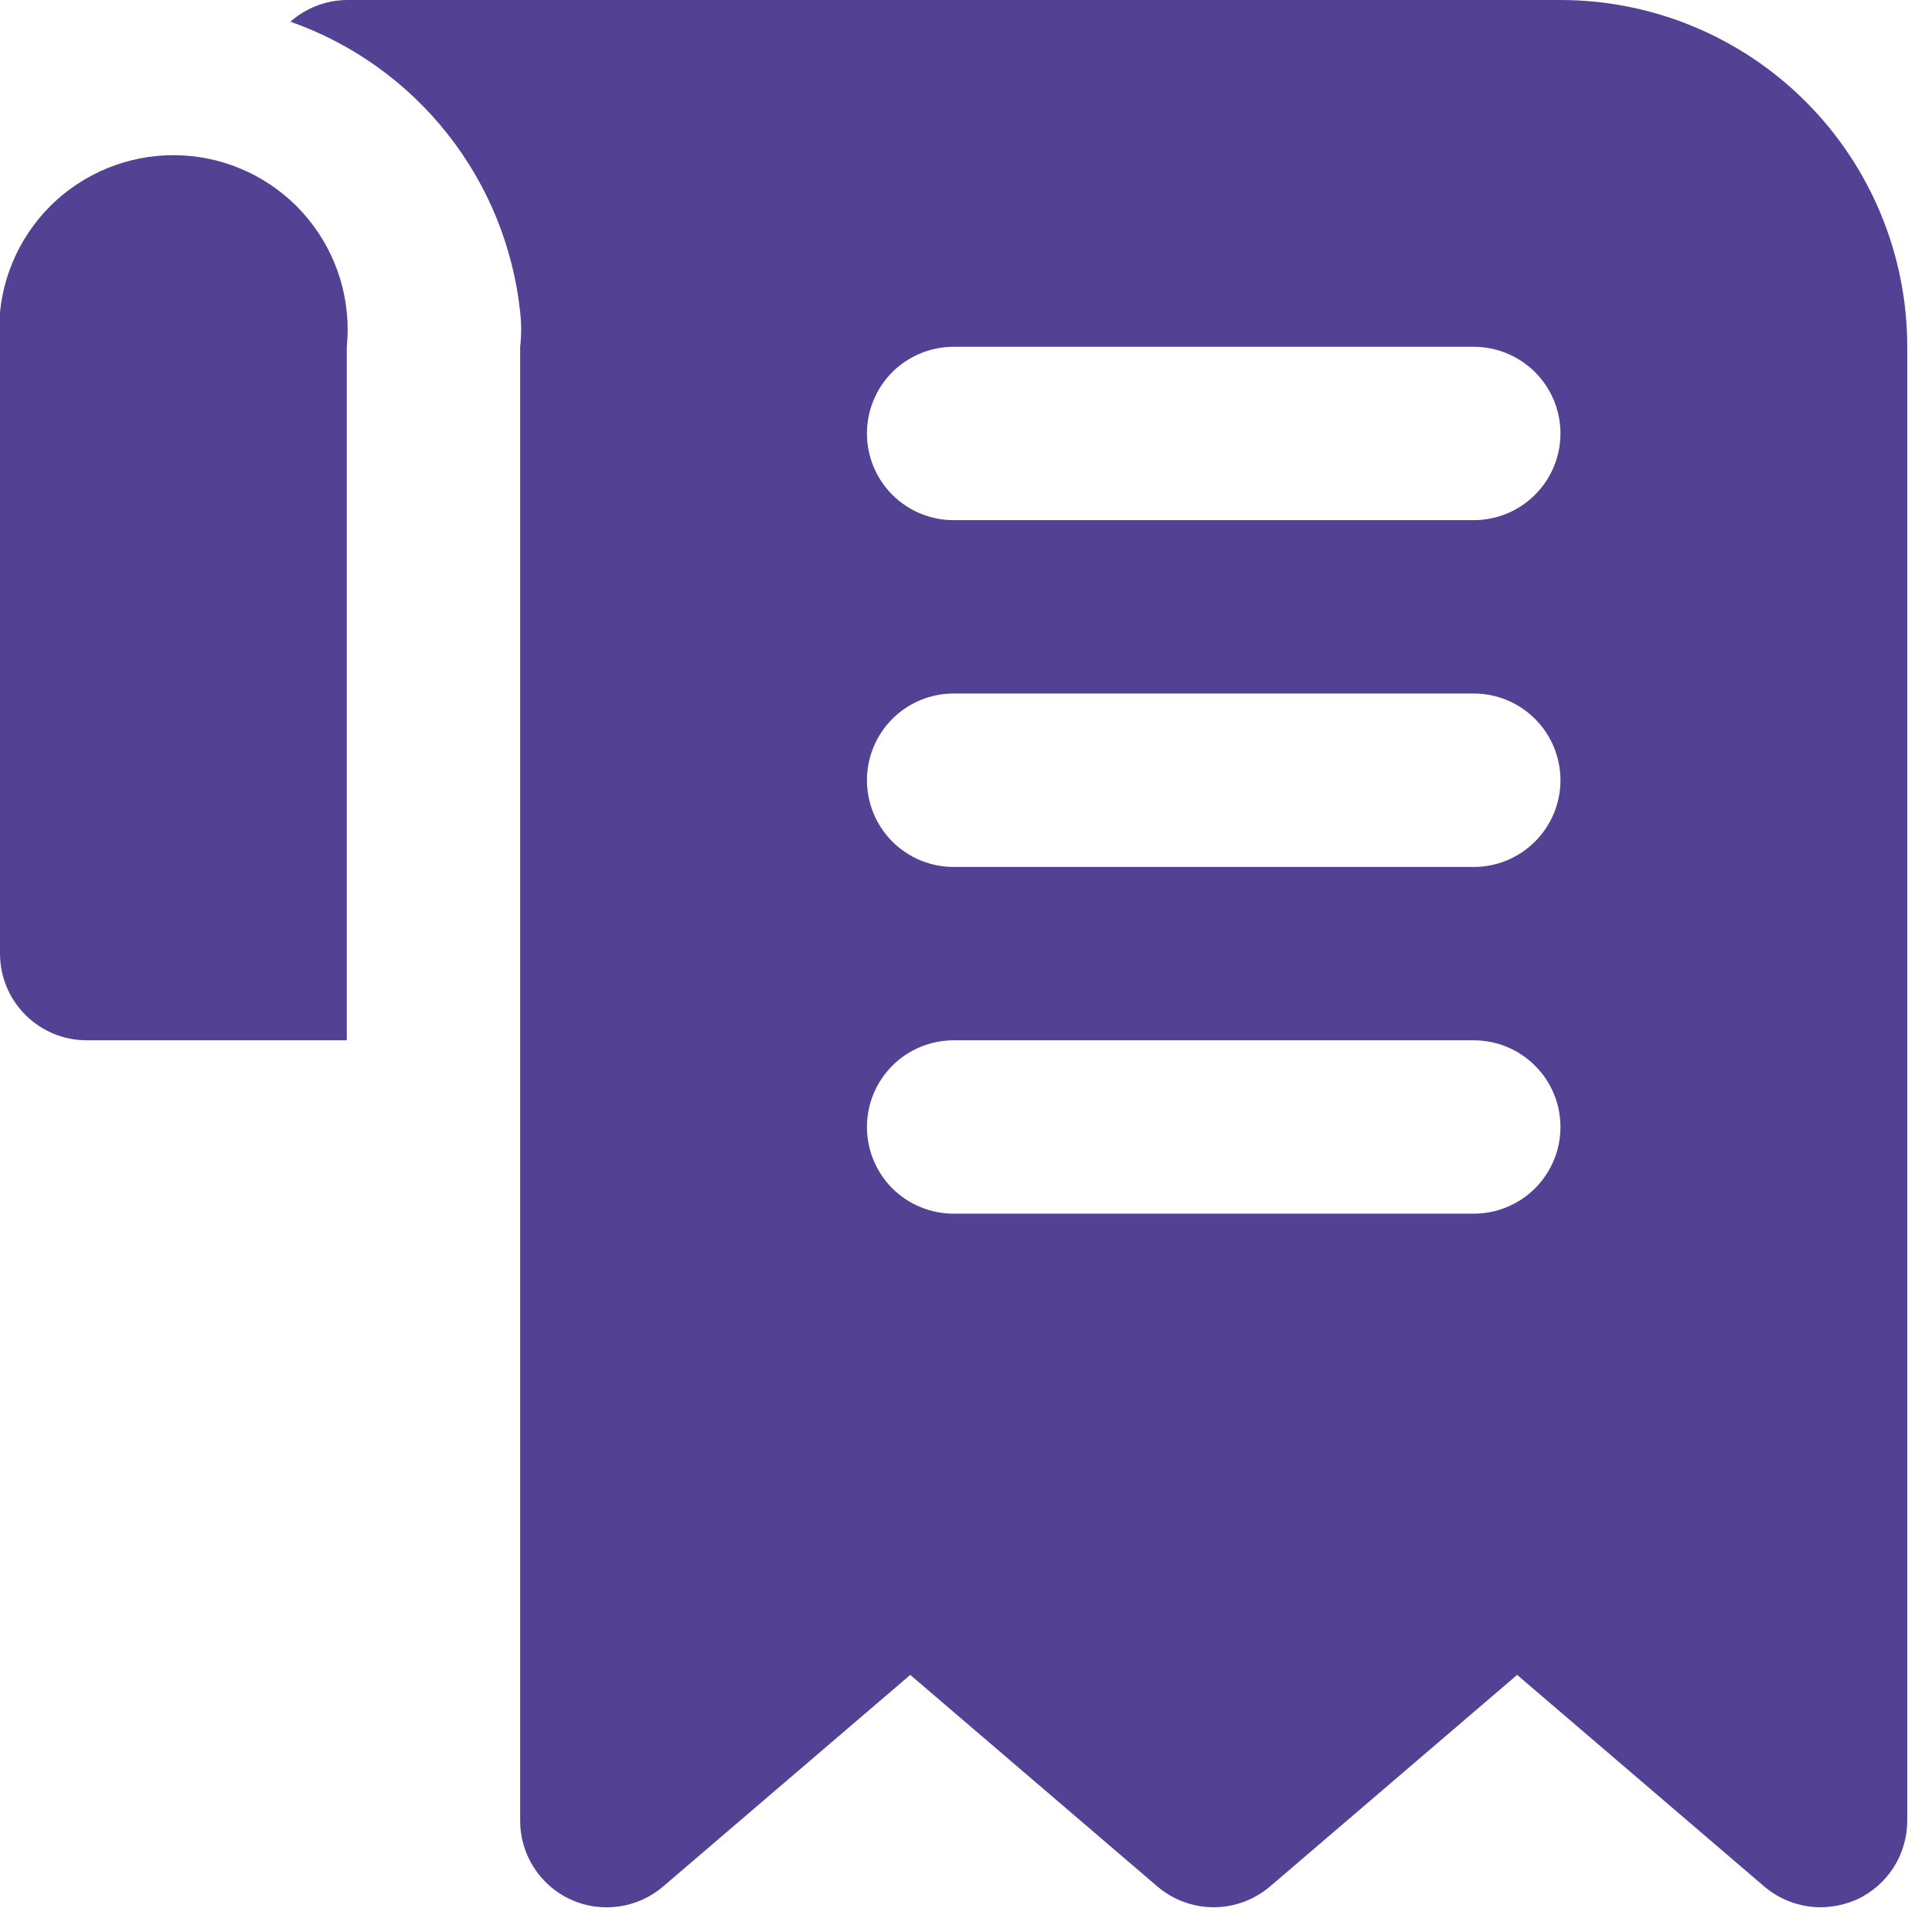 <?xml version="1.0" encoding="UTF-8"?> <svg xmlns="http://www.w3.org/2000/svg" width="26" height="26" viewBox="0 0 26 26" fill="none"><path d="M21 0H4.667C4.387 0.003 4.118 0.107 3.908 0.292C4.74 0.584 5.472 1.107 6.02 1.799C6.567 2.49 6.907 3.323 7 4.2C7.018 4.355 7.018 4.512 7 4.667V24.5C6.999 24.723 7.063 24.942 7.183 25.13C7.303 25.318 7.474 25.468 7.677 25.562C7.88 25.655 8.105 25.688 8.326 25.657C8.548 25.626 8.756 25.532 8.925 25.387L12.25 22.54L15.575 25.387C15.786 25.567 16.055 25.667 16.333 25.667C16.611 25.667 16.88 25.567 17.092 25.387L20.417 22.54L23.742 25.387C23.953 25.567 24.222 25.667 24.5 25.667C24.669 25.666 24.835 25.63 24.99 25.562C25.192 25.468 25.364 25.318 25.484 25.13C25.604 24.942 25.667 24.723 25.667 24.5V4.667C25.667 3.429 25.175 2.242 24.3 1.367C23.425 0.492 22.238 0 21 0ZM19.833 16.333H12.833C12.524 16.333 12.227 16.21 12.008 15.992C11.79 15.773 11.667 15.476 11.667 15.167C11.667 14.857 11.79 14.56 12.008 14.342C12.227 14.123 12.524 14 12.833 14H19.833C20.143 14 20.439 14.123 20.658 14.342C20.877 14.56 21 14.857 21 15.167C21 15.476 20.877 15.773 20.658 15.992C20.439 16.21 20.143 16.333 19.833 16.333ZM19.833 11.667H12.833C12.524 11.667 12.227 11.544 12.008 11.325C11.79 11.106 11.667 10.809 11.667 10.5C11.667 10.191 11.79 9.894 12.008 9.675C12.227 9.456 12.524 9.333 12.833 9.333H19.833C20.143 9.333 20.439 9.456 20.658 9.675C20.877 9.894 21 10.191 21 10.5C21 10.809 20.877 11.106 20.658 11.325C20.439 11.544 20.143 11.667 19.833 11.667ZM19.833 7H12.833C12.524 7 12.227 6.877 12.008 6.658C11.79 6.439 11.667 6.143 11.667 5.833C11.667 5.524 11.79 5.227 12.008 5.008C12.227 4.79 12.524 4.667 12.833 4.667H19.833C20.143 4.667 20.439 4.79 20.658 5.008C20.877 5.227 21 5.524 21 5.833C21 6.143 20.877 6.439 20.658 6.658C20.439 6.877 20.143 7 19.833 7ZM4.667 4.667V14H1.167C0.857 14 0.561 13.877 0.342 13.658C0.123 13.44 0 13.143 0 12.833V4.667C0 4.503 0 4.352 0 4.2C0.062 3.581 0.367 3.012 0.848 2.618C1.33 2.225 1.948 2.038 2.567 2.1C3.186 2.162 3.754 2.467 4.148 2.948C4.542 3.43 4.729 4.048 4.667 4.667Z" fill="#534294"></path></svg> 